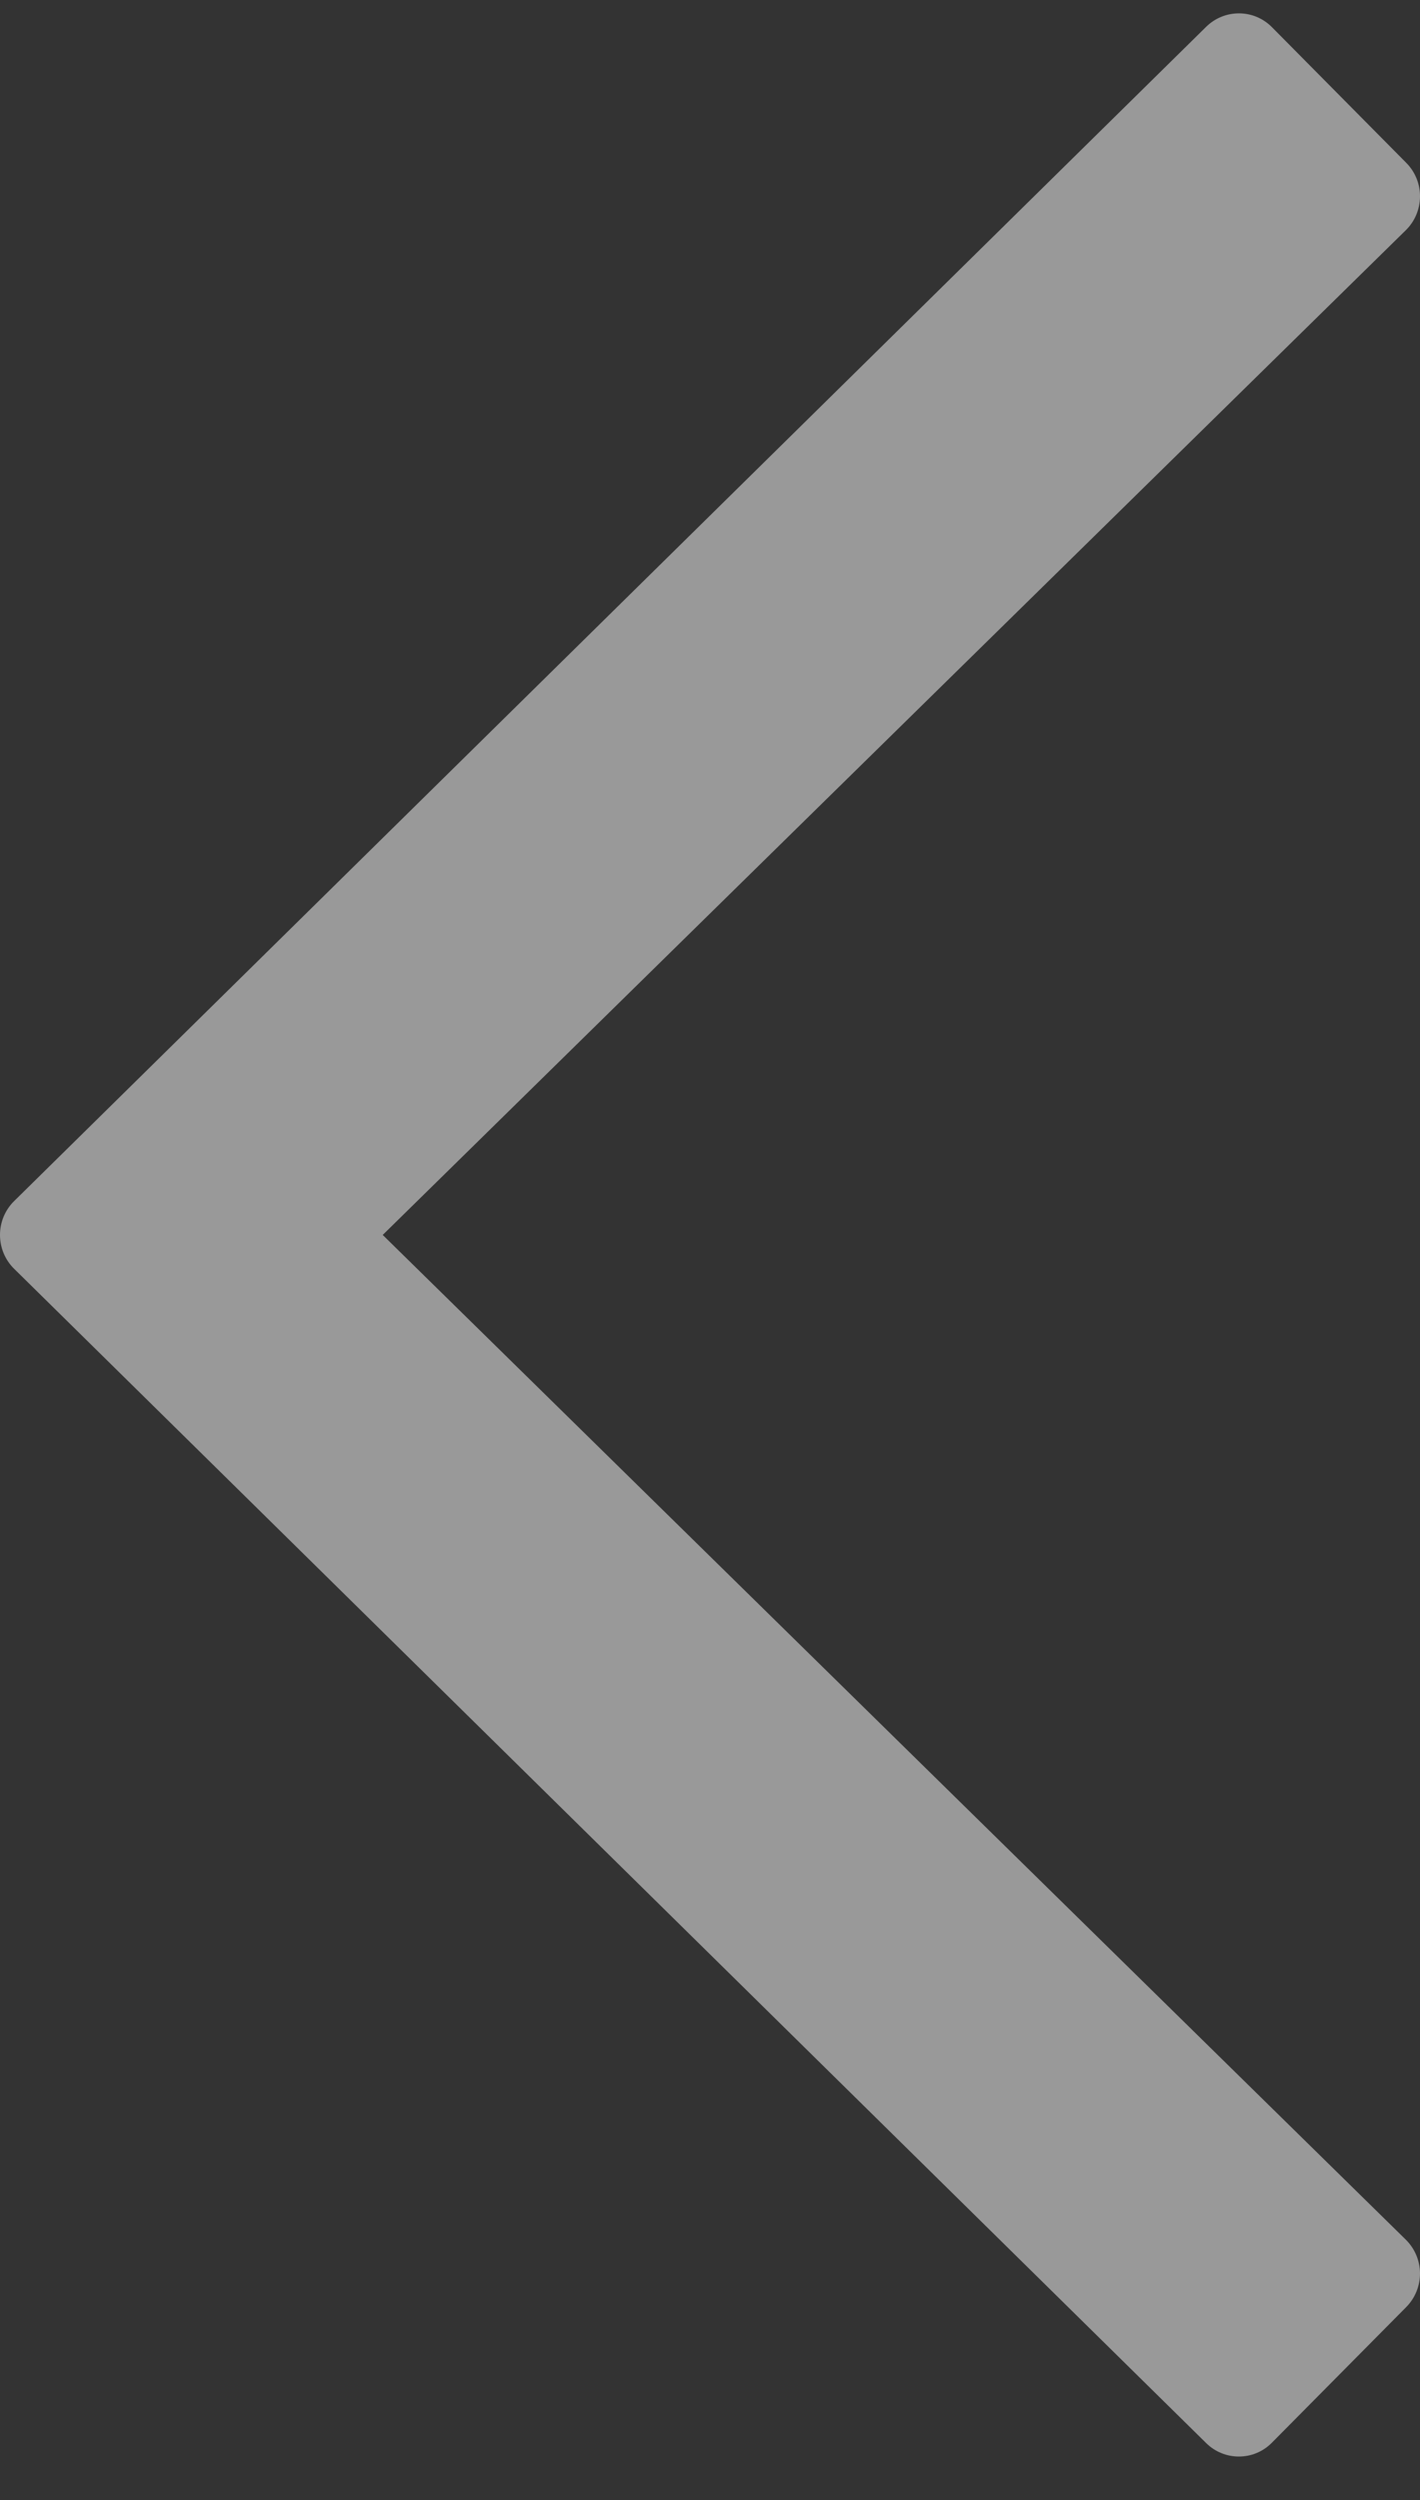 <?xml version="1.0" encoding="utf-8"?>
<svg width="25px" height="44px" viewBox="0 0 25 44" version="1.1" xmlns:xlink="http://www.w3.org/1999/xlink" xmlns="http://www.w3.org/2000/svg">
    <rect x="0" y="0" width="25" height="44" fill="#333333" stroke="none"/>
    <g id="noun_Arrow_2391330" transform="matrix(-1 0 0 1 25 0)" opacity="0.5">
        <path d="M24.751 20.904L3.765 0.237C3.441 -0.081 2.925 -0.079 2.606 0.244L0.242 2.631C0.085 2.789 -0.002 3.003 2.19713e-05 3.226C0.002 3.449 0.091 3.661 0.25 3.817L18.262 21.5L0.25 39.183C0.092 39.339 0.002 39.551 0 39.774C-0.001 39.997 0.086 40.211 0.242 40.369L2.607 42.756C2.767 42.919 2.978 43 3.189 43C3.397 43 3.605 42.921 3.765 42.763L24.751 22.096C24.911 21.939 25 21.724 25 21.5C25 21.276 24.911 21.061 24.751 20.904Z" transform="translate(0 0.235)" id="Path" fill="#FFFFFF" stroke="none" />
    </g>
</svg>